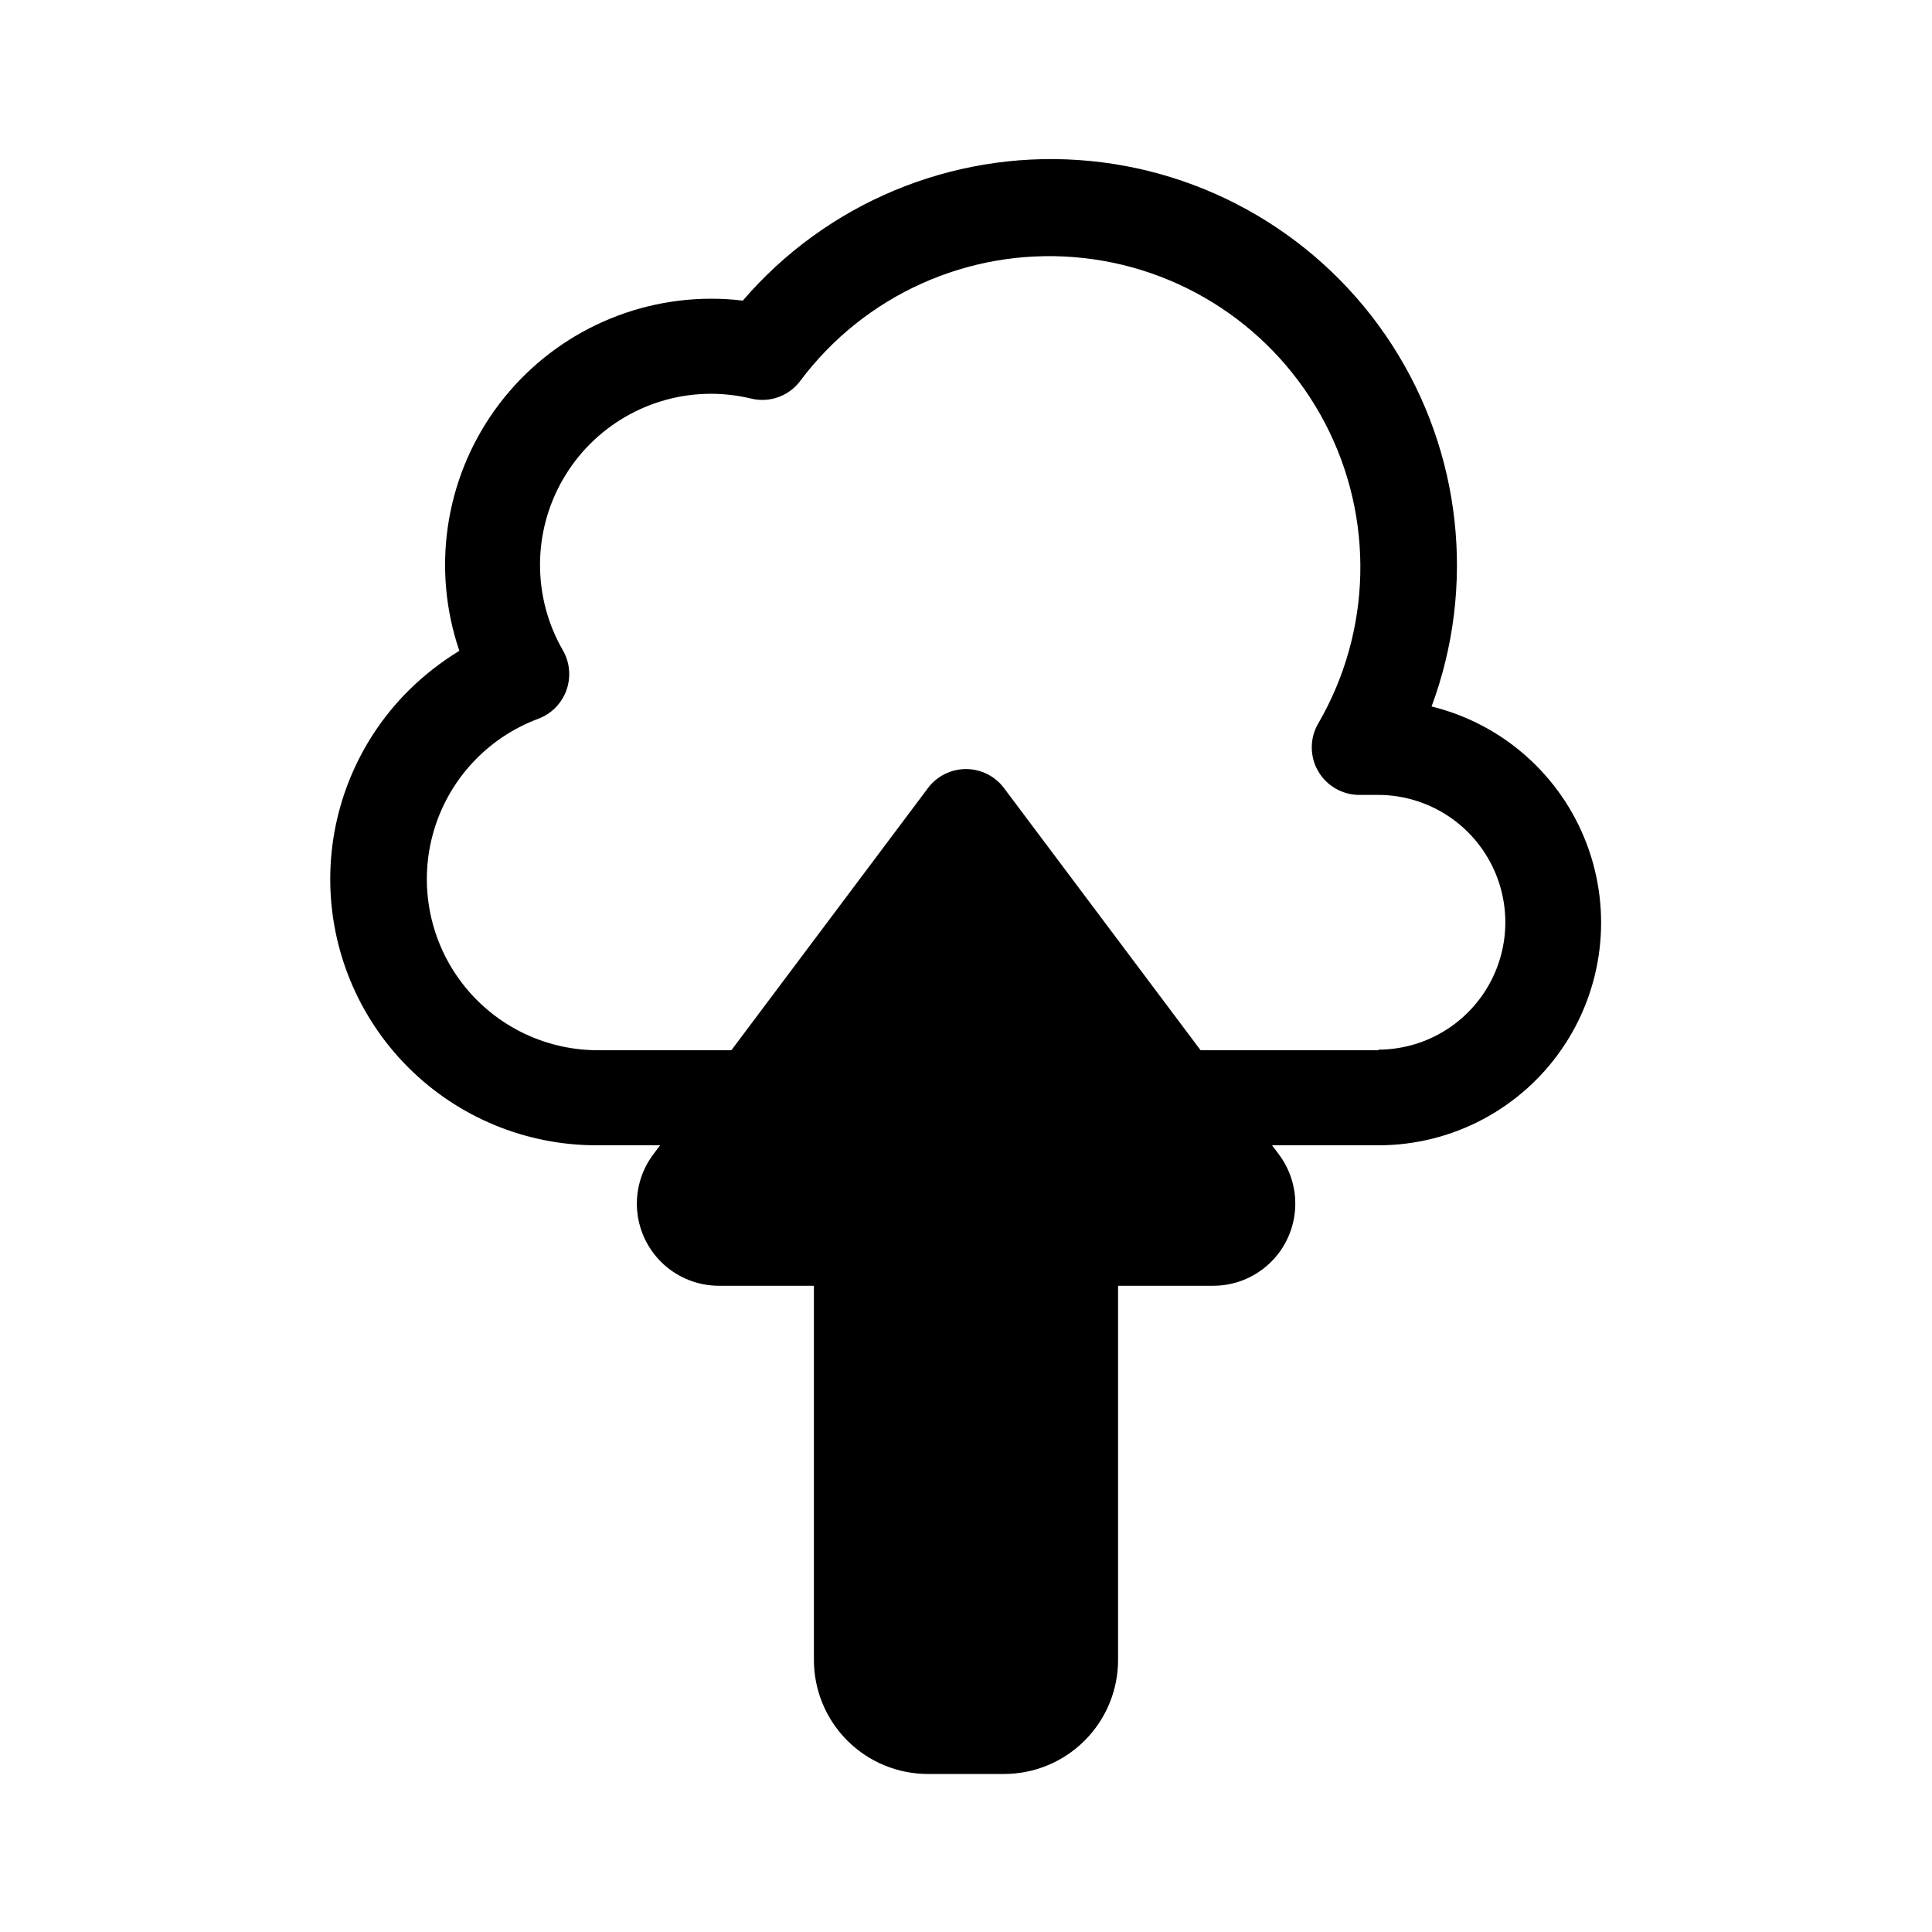 <?xml version="1.0" encoding="UTF-8"?>
<!-- Uploaded to: SVG Repo, www.svgrepo.com, Generator: SVG Repo Mixer Tools -->
<svg fill="#000000" width="800px" height="800px" version="1.1" viewBox="144 144 512 512" xmlns="http://www.w3.org/2000/svg">
 <path d="m523.38 331.23c11.816-31.82 7.922-67.352-10.5-95.863-18.422-28.512-49.219-46.656-83.082-48.961-33.867-2.301-66.836 11.508-88.949 37.262-2.793-0.344-5.602-0.512-8.414-0.504-22.75 0.02-44.098 11.008-57.328 29.516-13.23 18.508-16.723 42.258-9.375 63.793-4.898 2.984-9.43 6.535-13.504 10.578-13.25 13.223-20.703 31.176-20.711 49.895-0.008 18.723 7.426 36.68 20.668 49.918 13.238 13.234 31.199 20.664 49.922 20.648h16.828l-1.812 2.418h-0.004c-3.242 4.332-4.758 9.715-4.246 15.102 0.508 5.387 3.008 10.391 7.004 14.035 4 3.644 9.215 5.668 14.625 5.676h25.191v99.152c0 8.016 3.184 15.703 8.852 21.375 5.668 5.668 13.359 8.852 21.375 8.852h20.152c8.02 0 15.707-3.184 21.375-8.852 5.668-5.672 8.855-13.359 8.855-21.375v-99.152h25.191-0.004c5.418 0.004 10.641-2.012 14.648-5.656 4.012-3.641 6.516-8.648 7.031-14.039s-1-10.781-4.246-15.117l-1.812-2.418h28.363c19.371-0.051 37.48-9.609 48.457-25.57 10.973-15.961 13.414-36.293 6.527-54.398-6.887-18.105-22.223-31.676-41.027-36.312zm-13.957 91.09h-47.258l-52.094-69.473c-2.379-3.172-6.109-5.039-10.074-5.039s-7.699 1.867-10.078 5.039l-52.094 69.473h-35.719c-14.242-0.113-27.602-6.906-36.078-18.352-8.477-11.441-11.082-26.203-7.043-39.859 4.043-13.652 14.266-24.617 27.602-29.602 3.488-1.289 6.234-4.047 7.504-7.539 1.273-3.496 0.941-7.371-0.902-10.598-8.098-14.027-8.102-31.309-0.004-45.336 8.094-14.027 23.055-22.672 39.25-22.68 3.562 0.008 7.113 0.434 10.582 1.262 4.945 1.223 10.145-0.668 13.148-4.789 16.984-22.633 44.395-34.969 72.598-32.676 28.207 2.289 53.262 18.891 66.371 43.969 13.109 25.078 12.438 55.129-1.781 79.594-2.266 3.883-2.293 8.676-0.07 12.578 2.223 3.906 6.359 6.332 10.852 6.367h5.039c12.059 0 23.203 6.434 29.23 16.879 6.031 10.441 6.031 23.309 0 33.754-6.027 10.441-17.172 16.879-29.23 16.879z"/>
</svg>